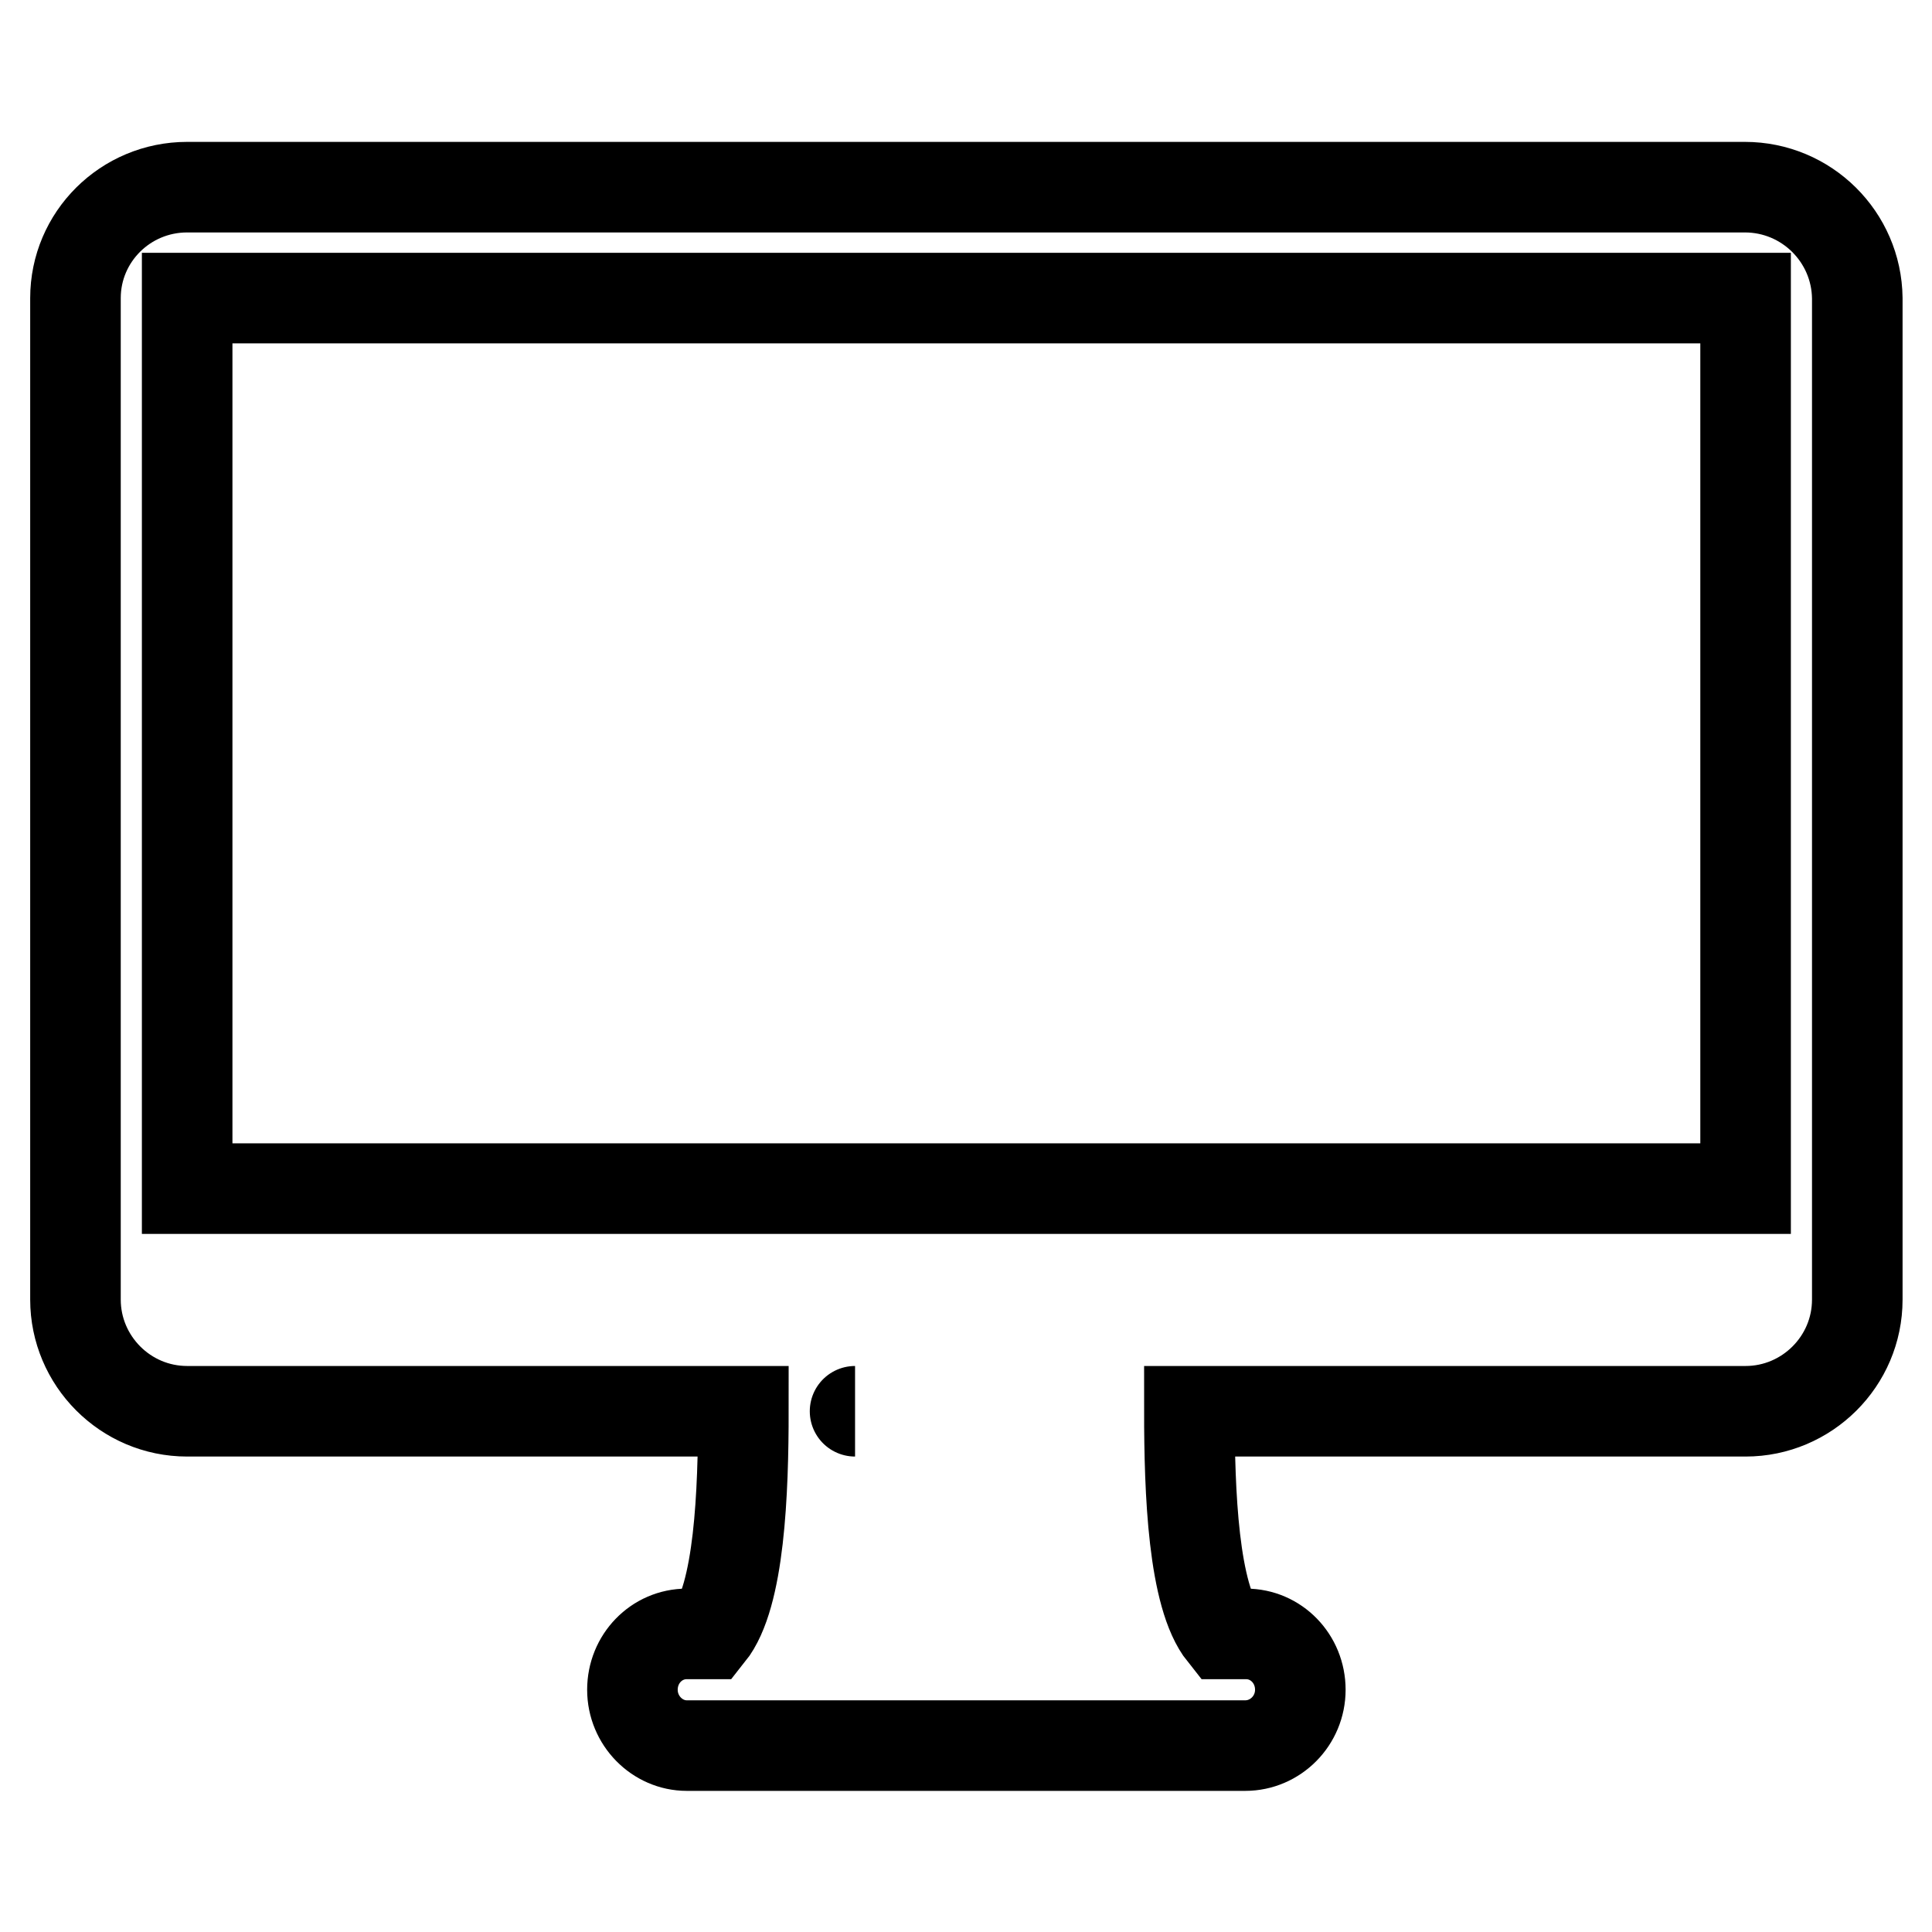 <?xml version="1.0" encoding="utf-8"?>
<!-- Svg Vector Icons : http://www.onlinewebfonts.com/icon -->
<!DOCTYPE svg PUBLIC "-//W3C//DTD SVG 1.1//EN" "http://www.w3.org/Graphics/SVG/1.1/DTD/svg11.dtd">
<svg version="1.1" xmlns="http://www.w3.org/2000/svg" xmlns:xlink="http://www.w3.org/1999/xlink" x="0px" y="0px" viewBox="0 0 256 256" enable-background="new 0 0 256 256" xml:space="preserve">
<g><g><path stroke-width="12" fill-opacity="0" stroke="#000000"  d="M231.2,24.8H24.8c-8.2,0-14.8,6.6-14.8,14.7v132.7c0,8.1,6.6,14.8,14.8,14.8h73.7c0,10.7-0.5,24.5-4.5,29.5h-3c-4,0-7.2,3.3-7.2,7.4s3.3,7.4,7.2,7.4h74c4,0,7.3-3.3,7.3-7.4s-3.2-7.4-7.2-7.4h-3c-4-5-4.5-18.8-4.5-29.5h73.7c8.1,0,14.8-6.6,14.8-14.8V39.5C246,31.4,239.4,24.8,231.2,24.8z M113.3,187L113.3,187C113.2,187,113.2,187,113.3,187L113.3,187z M142.7,187L142.7,187L142.7,187C142.7,187,142.7,187,142.7,187z M231.2,157.5H24.8v-118h206.5V157.5z"/></g></g>
</svg>